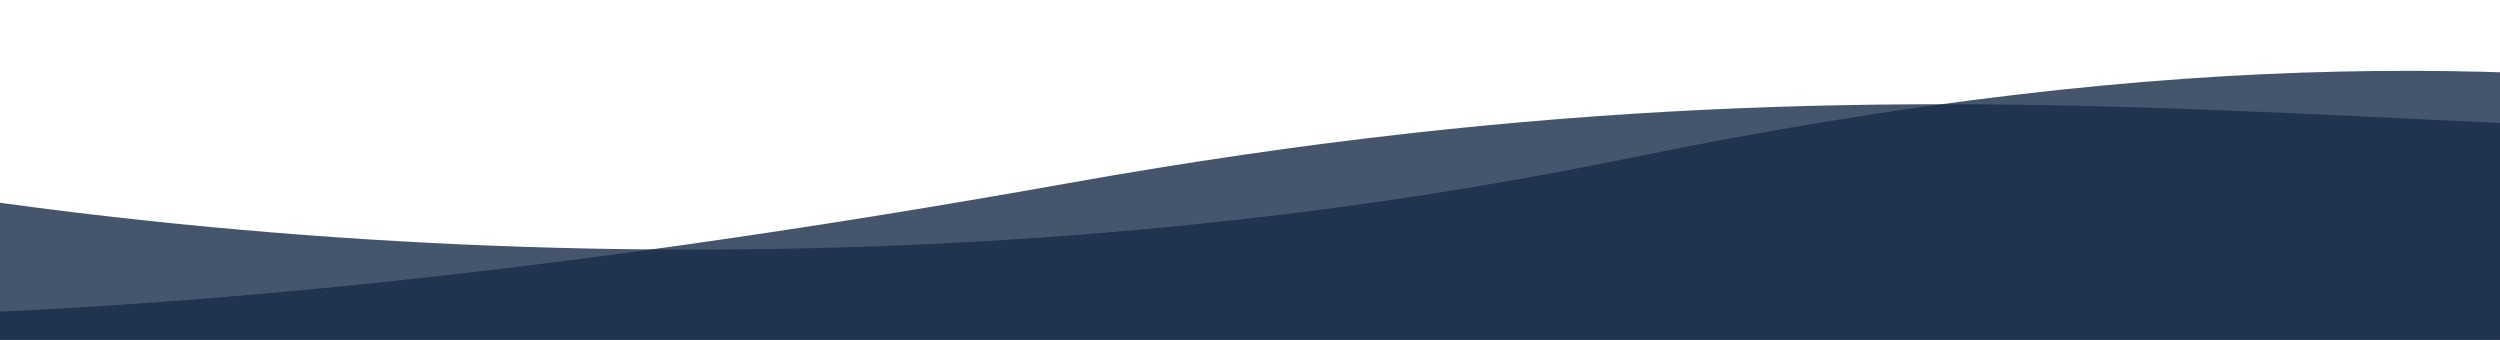 <?xml version="1.0" encoding="utf-8"?>
<svg xmlns="http://www.w3.org/2000/svg" xmlns:xlink="http://www.w3.org/1999/xlink" width="1920" height="261" viewBox="0 0 1920 261">
  <defs>
    <clipPath id="clip-path">
      <rect id="Rectangle_9796" data-name="Rectangle 9796" width="1920" height="261" fill="#172b47"/>
    </clipPath>
  </defs>
  <g id="Mask_Group_15" data-name="Mask Group 15" clip-path="url(#clip-path)">
    <path id="Path_7218" data-name="Path 7218" d="M0,456.64c769.825-25.6,947.83,222.7,1828.186,74.072,533.5-90.068,1094.248-42.6,1526.882,68.6s0-599.317,0-599.317L0,49.011Z" transform="matrix(-0.999, 0.035, -0.035, -0.999, 3094.916, 587.871)" fill="#172b47" opacity="0.8"/>
    <path id="Path_7219" data-name="Path 7219" d="M3606.832,500.964c-361.126-38.936-749.854-92.891-1564.69,23.288C1299.011,630.207,971.3,486.591,298.863,511.865S298.863,0,298.863,0H3606.832Z" transform="matrix(-0.999, 0.035, -0.035, -0.999, 2879.23, 592.872)" fill="#172b47" opacity="0.8"/>
  </g>
</svg>
